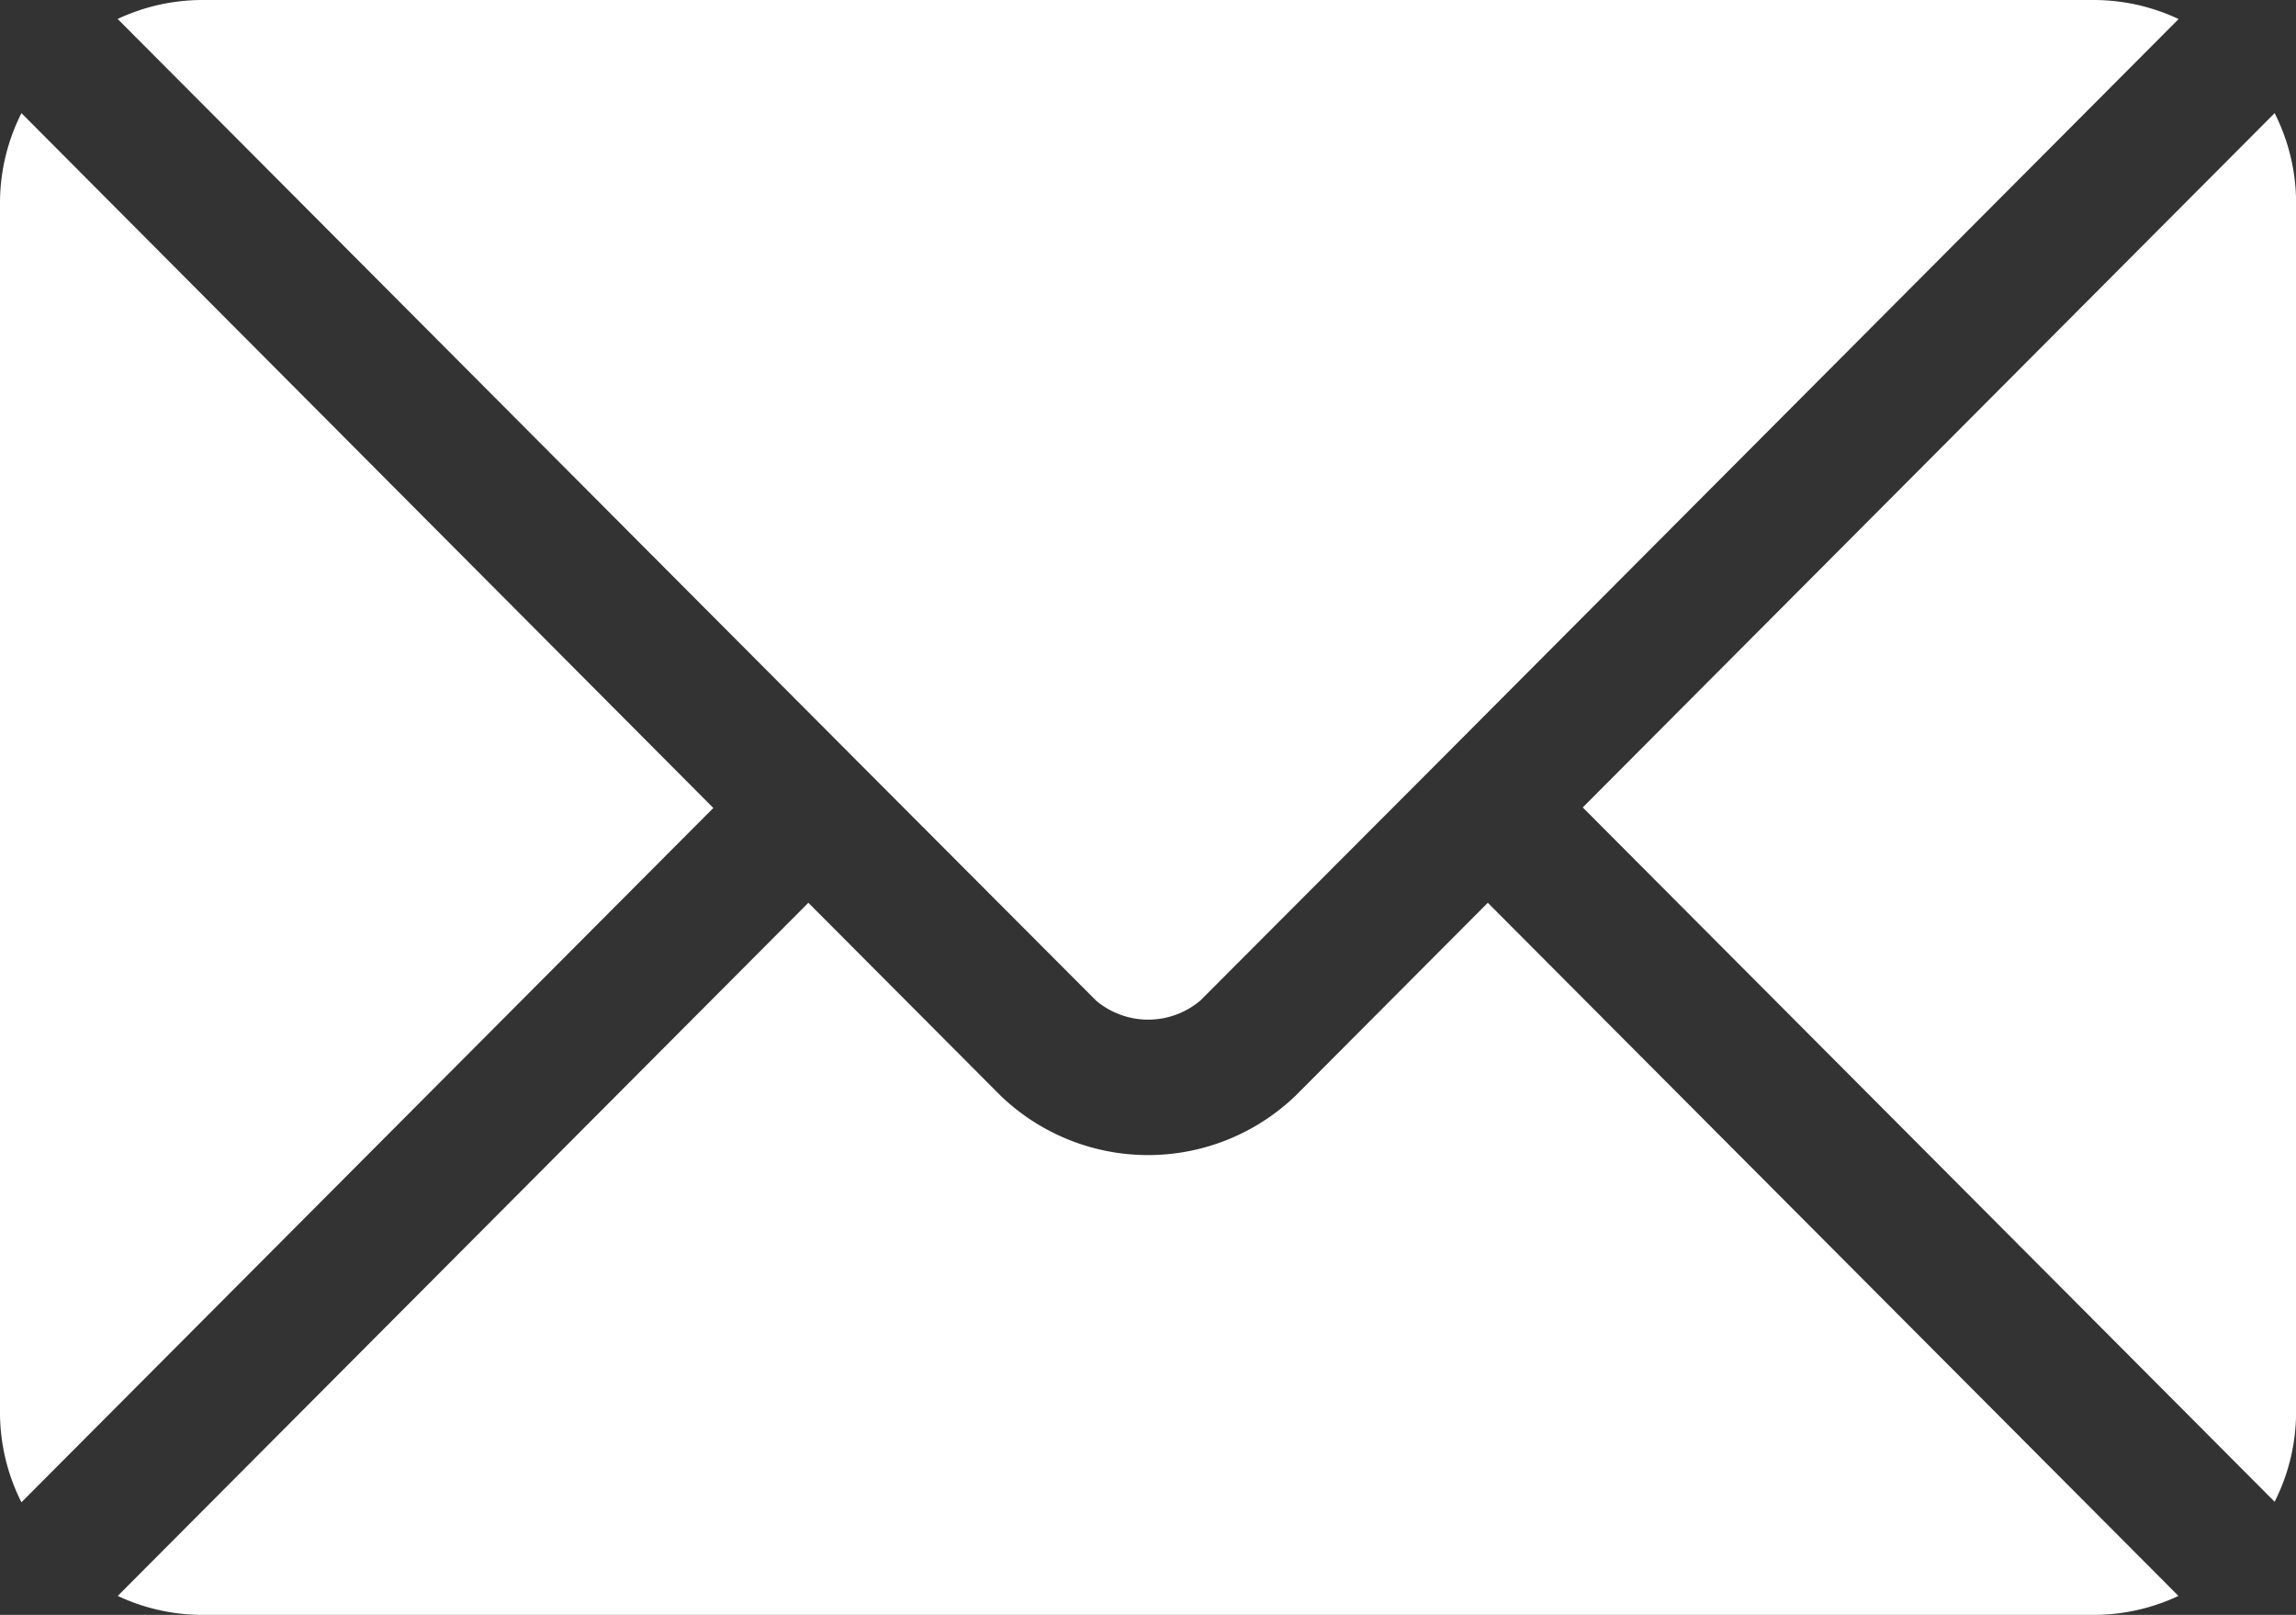 <svg xmlns="http://www.w3.org/2000/svg" width="25.801" height="18.142" viewBox="0 0 25.801 18.142">
  <rect x="0" y="0" width="25.801" height="18.142" fill="#333333" stroke="none"/>
  <g id="Groupe_2173" data-name="Groupe 2173" transform="translate(-284.746 -0.044)">
    <g id="Groupe_1733" data-name="Groupe 1733" transform="translate(286.068 10.186)">
      <g id="Groupe_1732" data-name="Groupe 1732">
        <path id="Tracé_3896" data-name="Tracé 3896" d="M41.623,277.251l-2.161,2.168a2.392,2.392,0,0,1-3.313,0l-2.161-2.168-7.761,7.787a2.245,2.245,0,0,0,.946.213H48.438a2.244,2.244,0,0,0,.946-.213Z" transform="translate(-26.226 -277.251)" fill="#fff"/>
      </g>
    </g>
    <g id="Groupe_1735" data-name="Groupe 1735" transform="translate(286.068 0.044)">
      <g id="Groupe_1734" data-name="Groupe 1734">
        <path id="Tracé_3897" data-name="Tracé 3897" d="M48.44,76H27.174a2.245,2.245,0,0,0-.946.213l8.294,8.321h0l2.7,2.706a.908.908,0,0,0,1.173,0l2.7-2.705v0h0l8.293-8.321A2.243,2.243,0,0,0,48.44,76Z" transform="translate(-26.228 -76)" fill="#fff"/>
      </g>
    </g>
    <g id="Groupe_1737" data-name="Groupe 1737" transform="translate(284.746 1.315)">
      <g id="Groupe_1736" data-name="Groupe 1736">
        <path id="Tracé_3898" data-name="Tracé 3898" d="M.241,101.212a2.24,2.24,0,0,0-.241,1v13.606a2.239,2.239,0,0,0,.241,1l7.775-7.8Z" transform="translate(0 -101.212)" fill="#fff"/>
      </g>
    </g>
    <g id="Groupe_1739" data-name="Groupe 1739" transform="translate(302.532 1.315)">
      <g id="Groupe_1738" data-name="Groupe 1738">
        <path id="Tracé_3899" data-name="Tracé 3899" d="M360.708,101.21l-7.775,7.8,7.775,7.8a2.24,2.24,0,0,0,.241-1V102.207A2.24,2.24,0,0,0,360.708,101.21Z" transform="translate(-352.933 -101.21)" fill="#fff"/>
      </g>
    </g>
  </g>
</svg>

